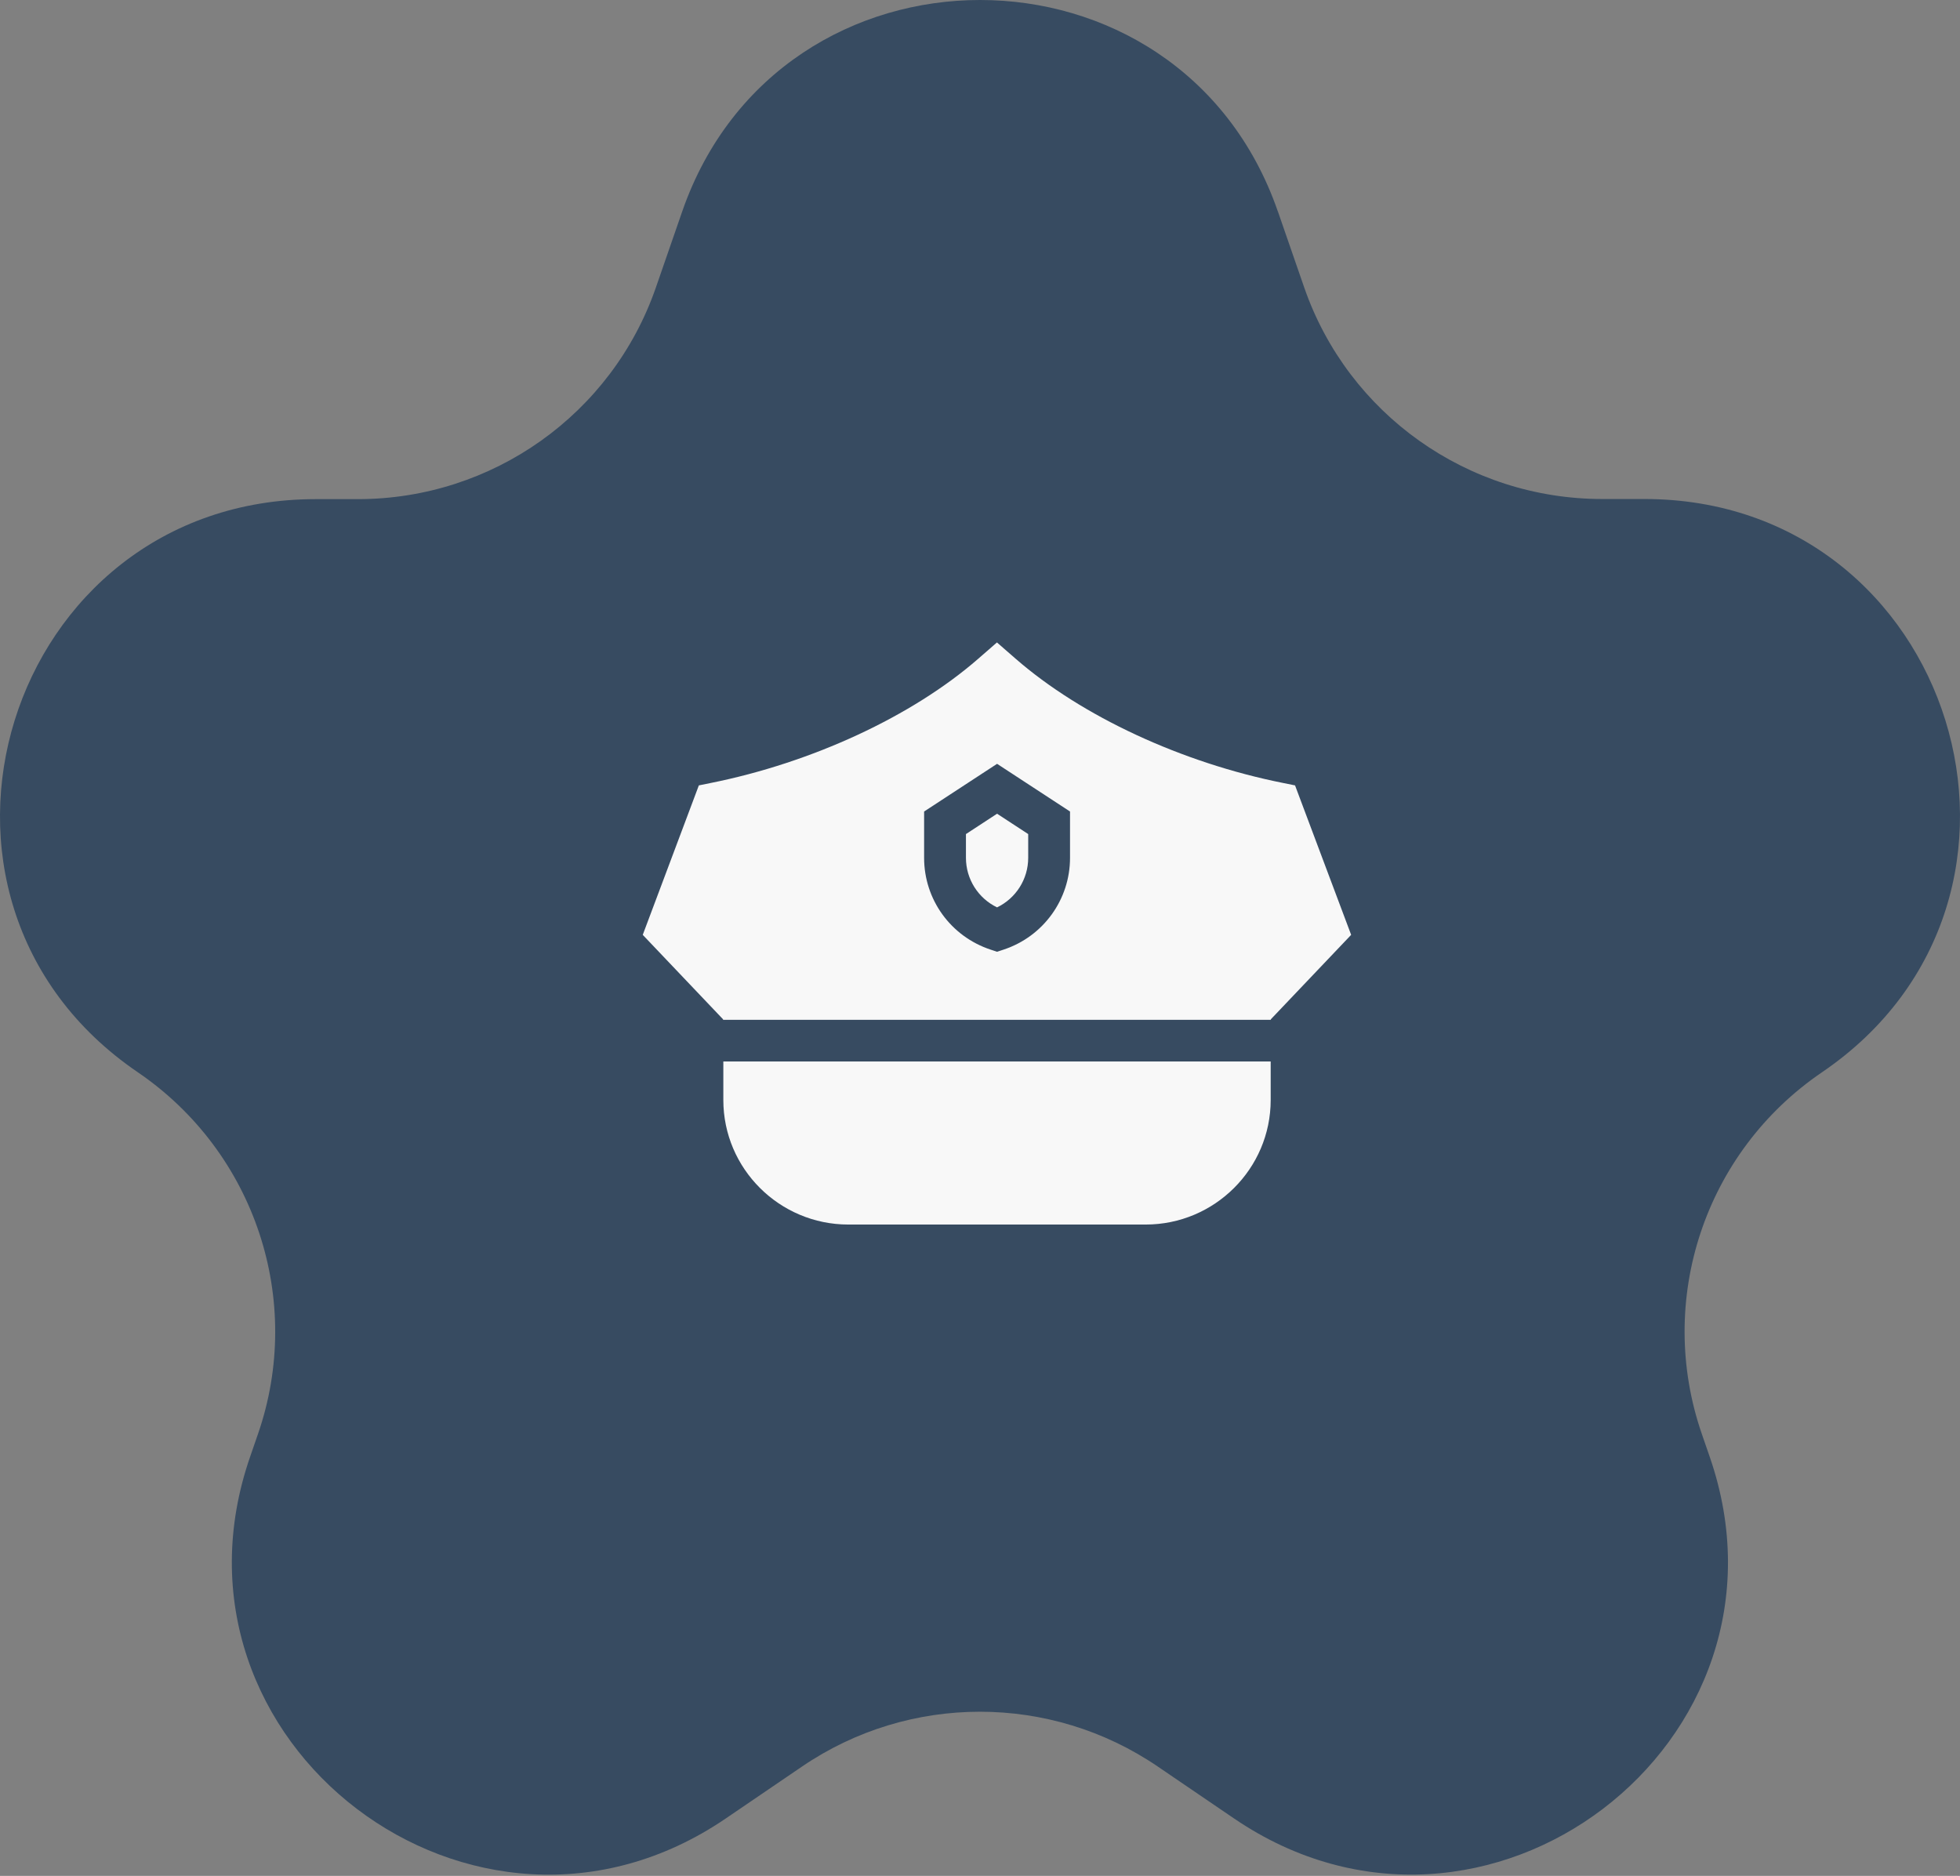 <svg xmlns="http://www.w3.org/2000/svg" width="210" height="201" viewBox="0 0 210 201" fill="none"><rect x="0" y="0" width="210" height="201" fill="#808080" stroke="none"/><path d="M136.91 22.637L139.744 30.821C144.449 44.378 157.262 53.468 171.656 53.468H176.178C209.382 53.468 222.643 96.227 195.212 114.894C182.637 123.446 177.377 139.328 182.347 153.673L183.177 156.077C193.802 186.711 159.081 213.128 132.23 194.855L124.031 189.272C112.55 181.456 97.43 181.456 85.949 189.272L77.75 194.855C50.899 213.141 16.178 186.711 26.803 156.077L27.633 153.673C32.603 139.341 27.33 123.459 14.768 114.894C-12.637 96.24 0.624 53.482 33.829 53.482H38.35C52.745 53.482 65.557 44.391 70.263 30.834L73.097 22.65C83.576 -7.55 126.443 -7.55 136.91 22.65V22.637Z" fill="#374B61"/><path d="M110.164 91.918V89.37L106.829 87.189L103.494 89.37V91.918C103.494 94.204 104.812 96.253 106.829 97.225C108.846 96.253 110.164 94.204 110.164 91.918Z" fill="#F8F8F8"/><path d="M136.158 109.272V109.219L144.766 100.168L138.755 84.155L137.529 83.906C126.628 81.738 115.885 76.746 108.806 70.572L106.816 68.838L104.825 70.572C97.747 76.746 87.004 81.725 76.102 83.906L74.876 84.155L68.866 100.168L77.473 109.219V109.272H136.132H136.158ZM99.012 91.919V86.953L106.829 81.843L114.646 86.953V91.919C114.646 96.385 111.785 100.339 107.541 101.745L106.829 101.981L106.117 101.745C101.859 100.326 99.012 96.385 99.012 91.919Z" fill="#F8F8F8"/><path d="M77.5 113.738V117.863C77.5 125.219 83.51 131.209 90.892 131.209H122.752C130.134 131.209 136.145 125.219 136.145 117.863V113.738H77.487H77.5Z" fill="#F8F8F8"/></svg>